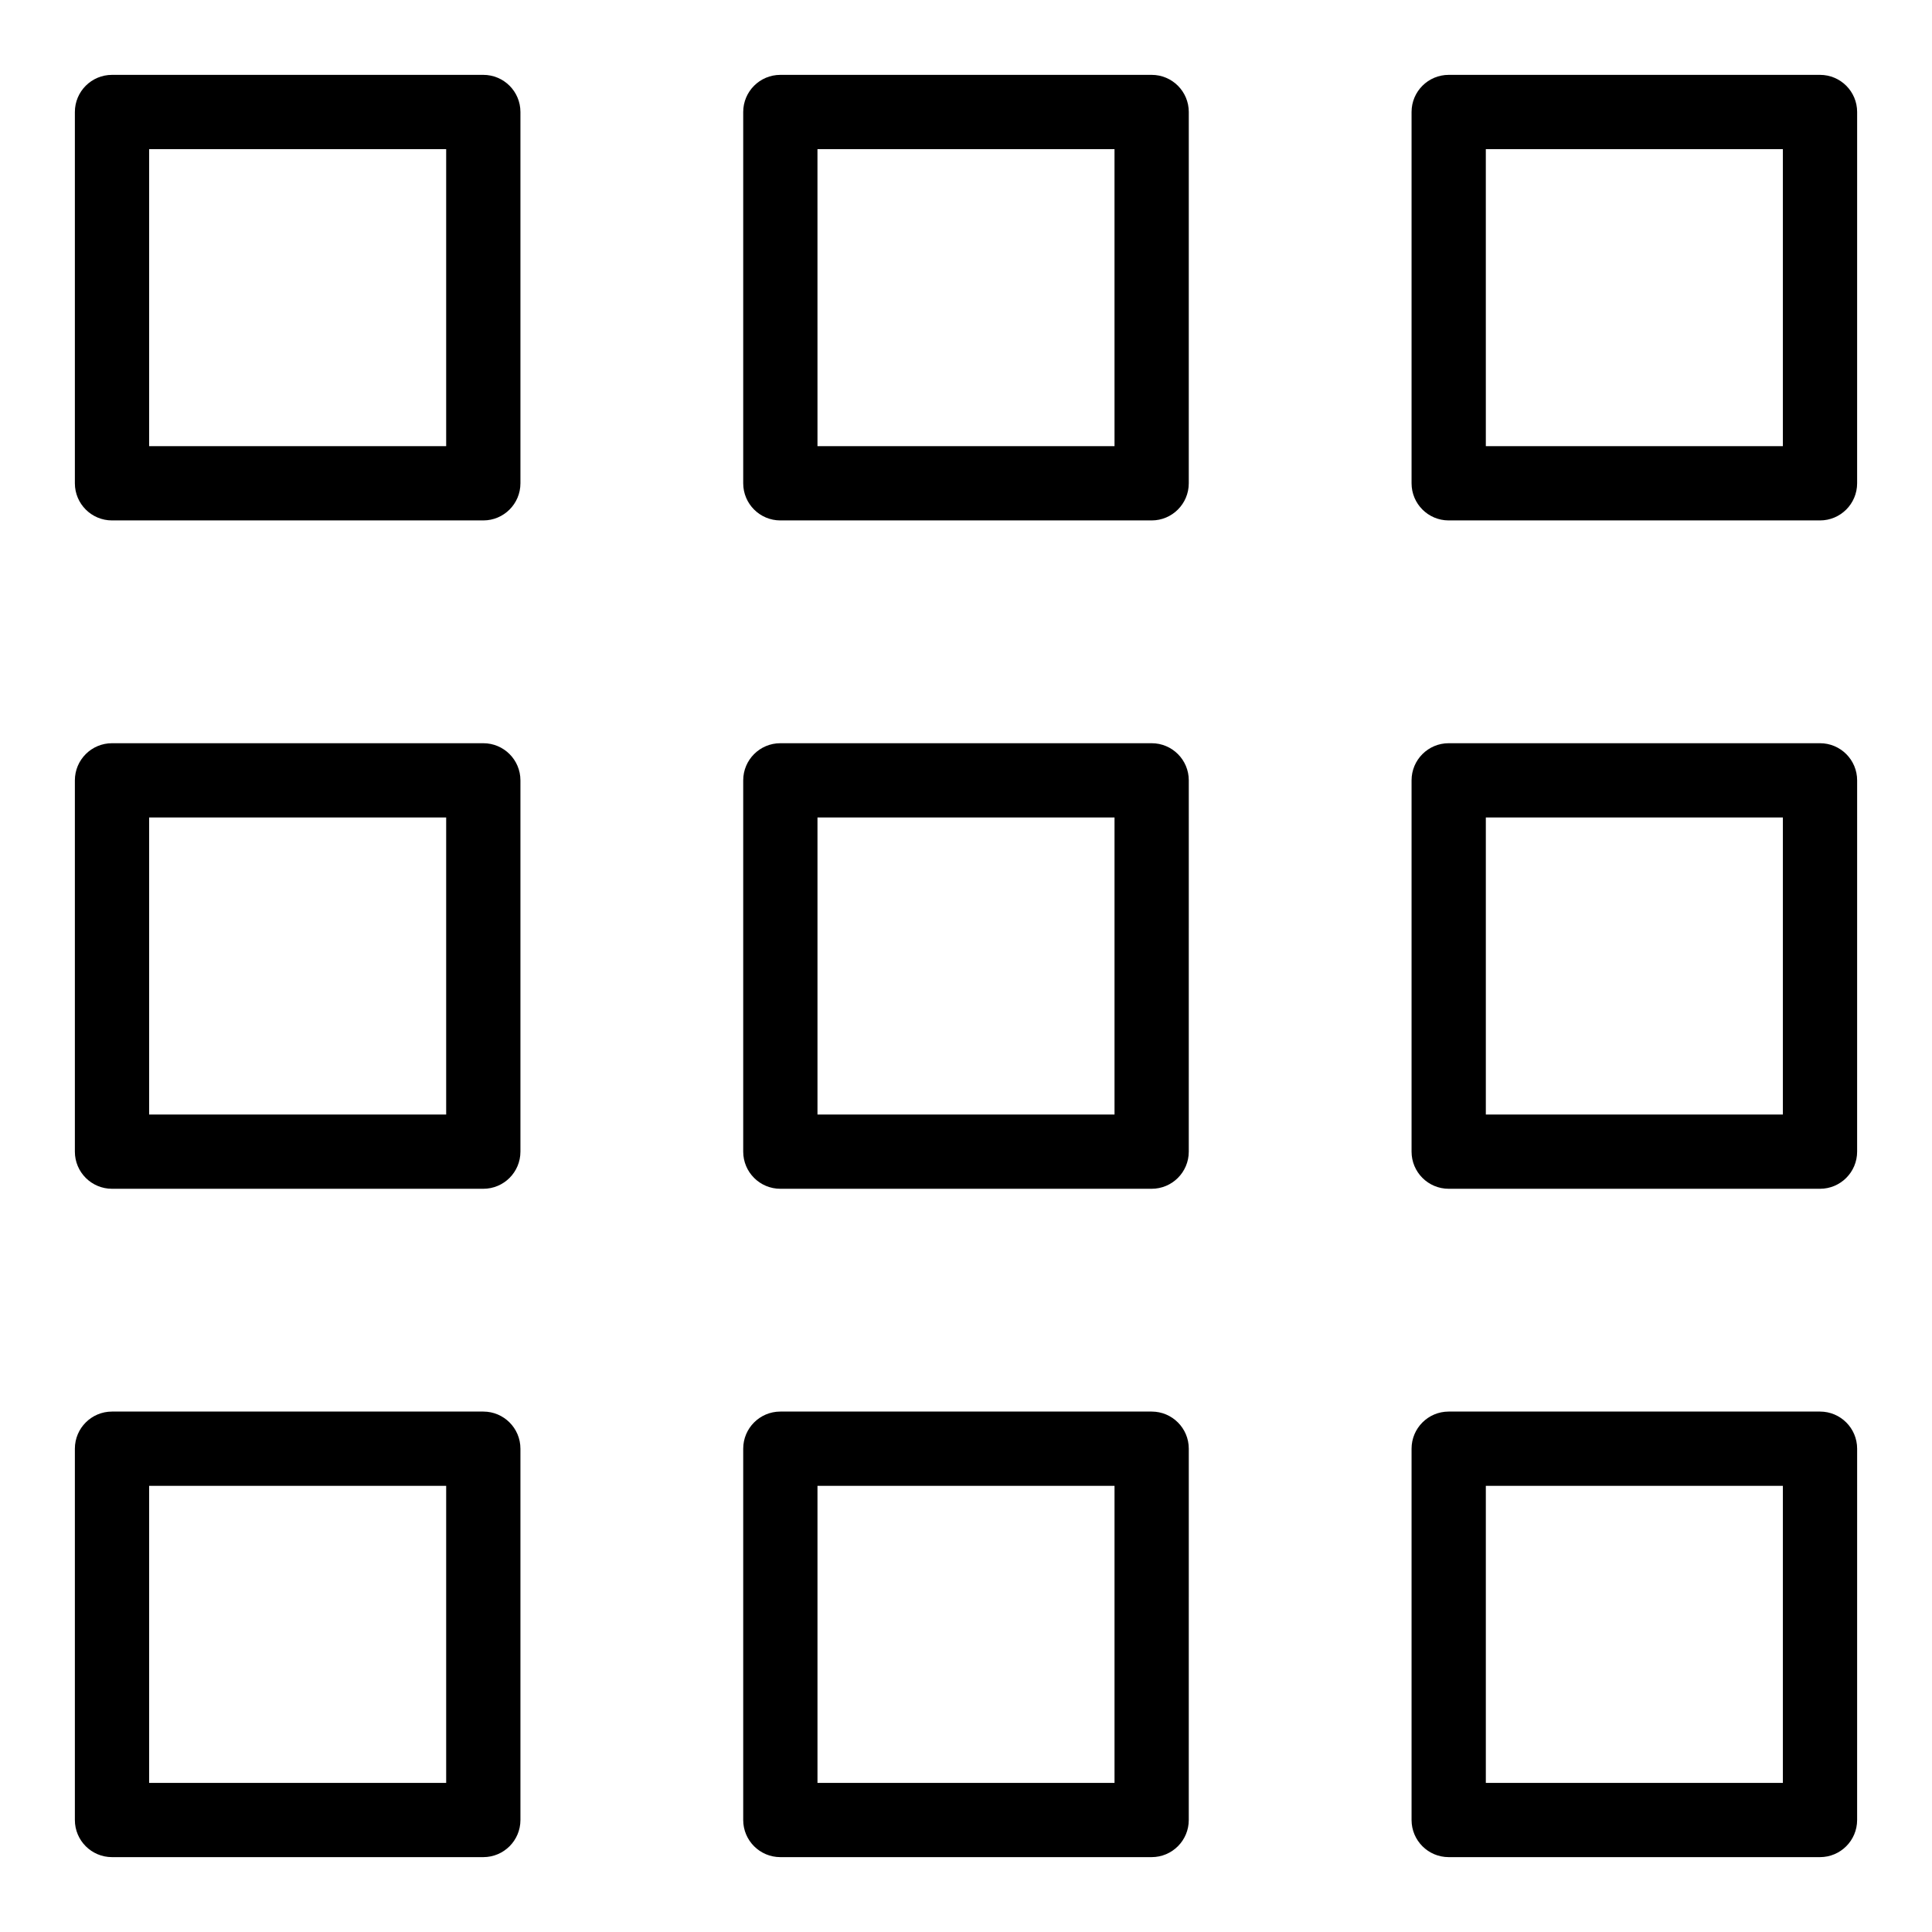 <?xml version="1.0" encoding="UTF-8"?>
<!-- Uploaded to: ICON Repo, www.svgrepo.com, Generator: ICON Repo Mixer Tools -->
<svg fill="#000000" width="800px" height="800px" version="1.1" viewBox="144 144 512 512" xmlns="http://www.w3.org/2000/svg">
 <g>
  <path d="m272.08 163.84h-98.398c-5.434 0-9.84 4.406-9.84 9.84v98.398c0 5.434 4.406 9.84 9.84 9.84h98.398c5.434 0 9.84-4.406 9.84-9.84v-98.395c0-5.438-4.406-9.844-9.84-9.844zm-9.84 98.402h-78.719v-78.719h78.719z"/>
  <path d="m449.2 163.84h-98.402c-5.434 0-9.84 4.406-9.84 9.84v98.398c0 5.434 4.406 9.84 9.84 9.84h98.398c5.434 0 9.84-4.406 9.84-9.84l0.004-98.395c0-5.438-4.406-9.844-9.84-9.844zm-9.84 98.402h-78.719l-0.004-78.719h78.719z"/>
  <path d="m626.32 163.84h-98.402c-5.434 0-9.84 4.406-9.84 9.84v98.398c0 5.434 4.406 9.84 9.84 9.84h98.398c5.434 0 9.84-4.406 9.84-9.84l0.004-98.395c0-5.438-4.406-9.844-9.84-9.844zm-9.84 98.402h-78.719l-0.004-78.719h78.719z"/>
  <path d="m272.08 340.96h-98.398c-5.434 0-9.84 4.406-9.84 9.84v98.398c0 5.434 4.406 9.84 9.84 9.84h98.398c5.434 0 9.84-4.406 9.84-9.84v-98.398c0-5.434-4.406-9.84-9.84-9.84zm-9.84 98.402h-78.719v-78.719h78.719z"/>
  <path d="m449.2 340.96h-98.402c-5.434 0-9.84 4.406-9.84 9.84v98.398c0 5.434 4.406 9.84 9.84 9.84h98.398c5.434 0 9.84-4.406 9.84-9.84l0.004-98.398c0-5.434-4.406-9.84-9.84-9.84zm-9.84 98.402h-78.719v-78.719h78.719z"/>
  <path d="m626.32 340.96h-98.402c-5.434 0-9.84 4.406-9.84 9.84v98.398c0 5.434 4.406 9.84 9.84 9.84h98.398c5.434 0 9.84-4.406 9.84-9.84l0.004-98.398c0-5.434-4.406-9.84-9.84-9.84zm-9.84 98.402h-78.719v-78.719h78.719z"/>
  <path d="m272.08 518.08h-98.398c-5.434 0-9.84 4.406-9.84 9.84v98.398c0 5.434 4.406 9.84 9.84 9.84h98.398c5.434 0 9.84-4.406 9.84-9.84v-98.398c0-5.434-4.406-9.84-9.84-9.84zm-9.84 98.402h-78.719v-78.719h78.719z"/>
  <path d="m449.2 518.08h-98.402c-5.434 0-9.84 4.406-9.84 9.84v98.398c0 5.434 4.406 9.84 9.84 9.84h98.398c5.434 0 9.84-4.406 9.84-9.84l0.004-98.398c0-5.434-4.406-9.84-9.84-9.84zm-9.84 98.402h-78.719v-78.719h78.719z"/>
  <path d="m626.32 518.08h-98.402c-5.434 0-9.84 4.406-9.84 9.84v98.398c0 5.434 4.406 9.84 9.84 9.84h98.398c5.434 0 9.84-4.406 9.84-9.84l0.004-98.398c0-5.434-4.406-9.84-9.84-9.84zm-9.84 98.402h-78.719v-78.719h78.719z"/>
 </g>
</svg>